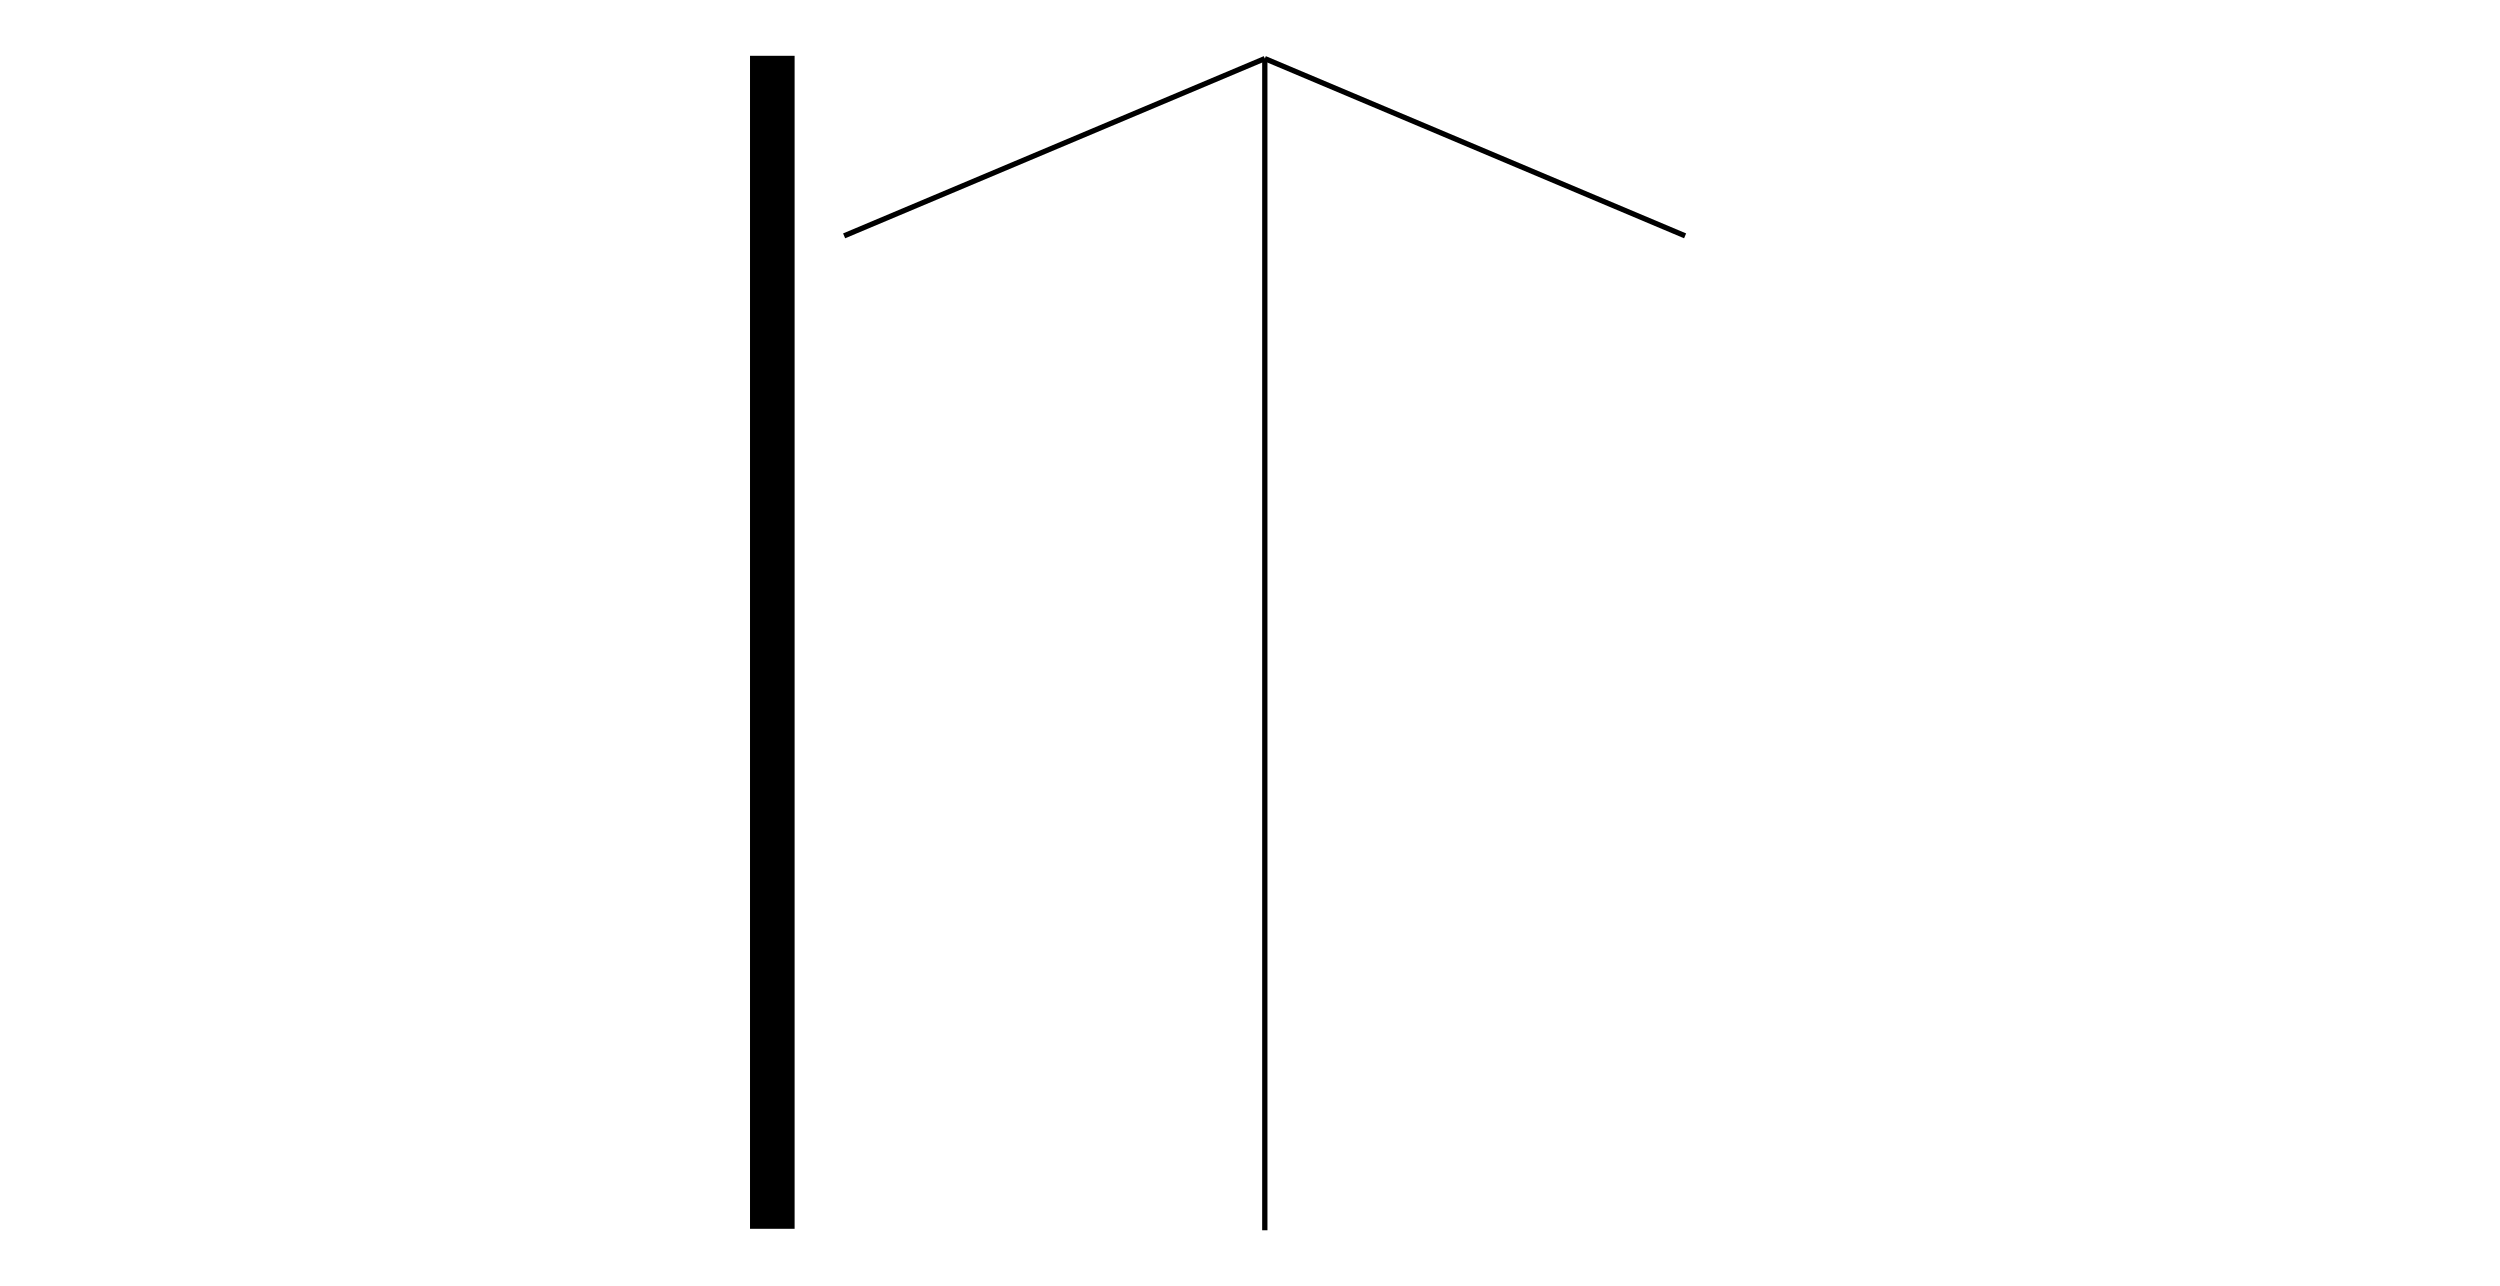 <svg id="Livello_1" data-name="Livello 1" xmlns="http://www.w3.org/2000/svg" viewBox="0 0 198.43 102.05"><defs><style>.cls-1,.cls-2{fill:none;stroke:#000;stroke-linejoin:round;}.cls-1{stroke-width:0.42px;}.cls-2{stroke-width:3.54px;}</style></defs><path class="cls-1" d="M100.39,4.65v93"/><path class="cls-1" d="M100.39,4.65,67,18.72"/><path class="cls-2" d="M61.3,4.43v93.1"/><path class="cls-1" d="M133.75,18.72,100.39,4.65"/></svg>